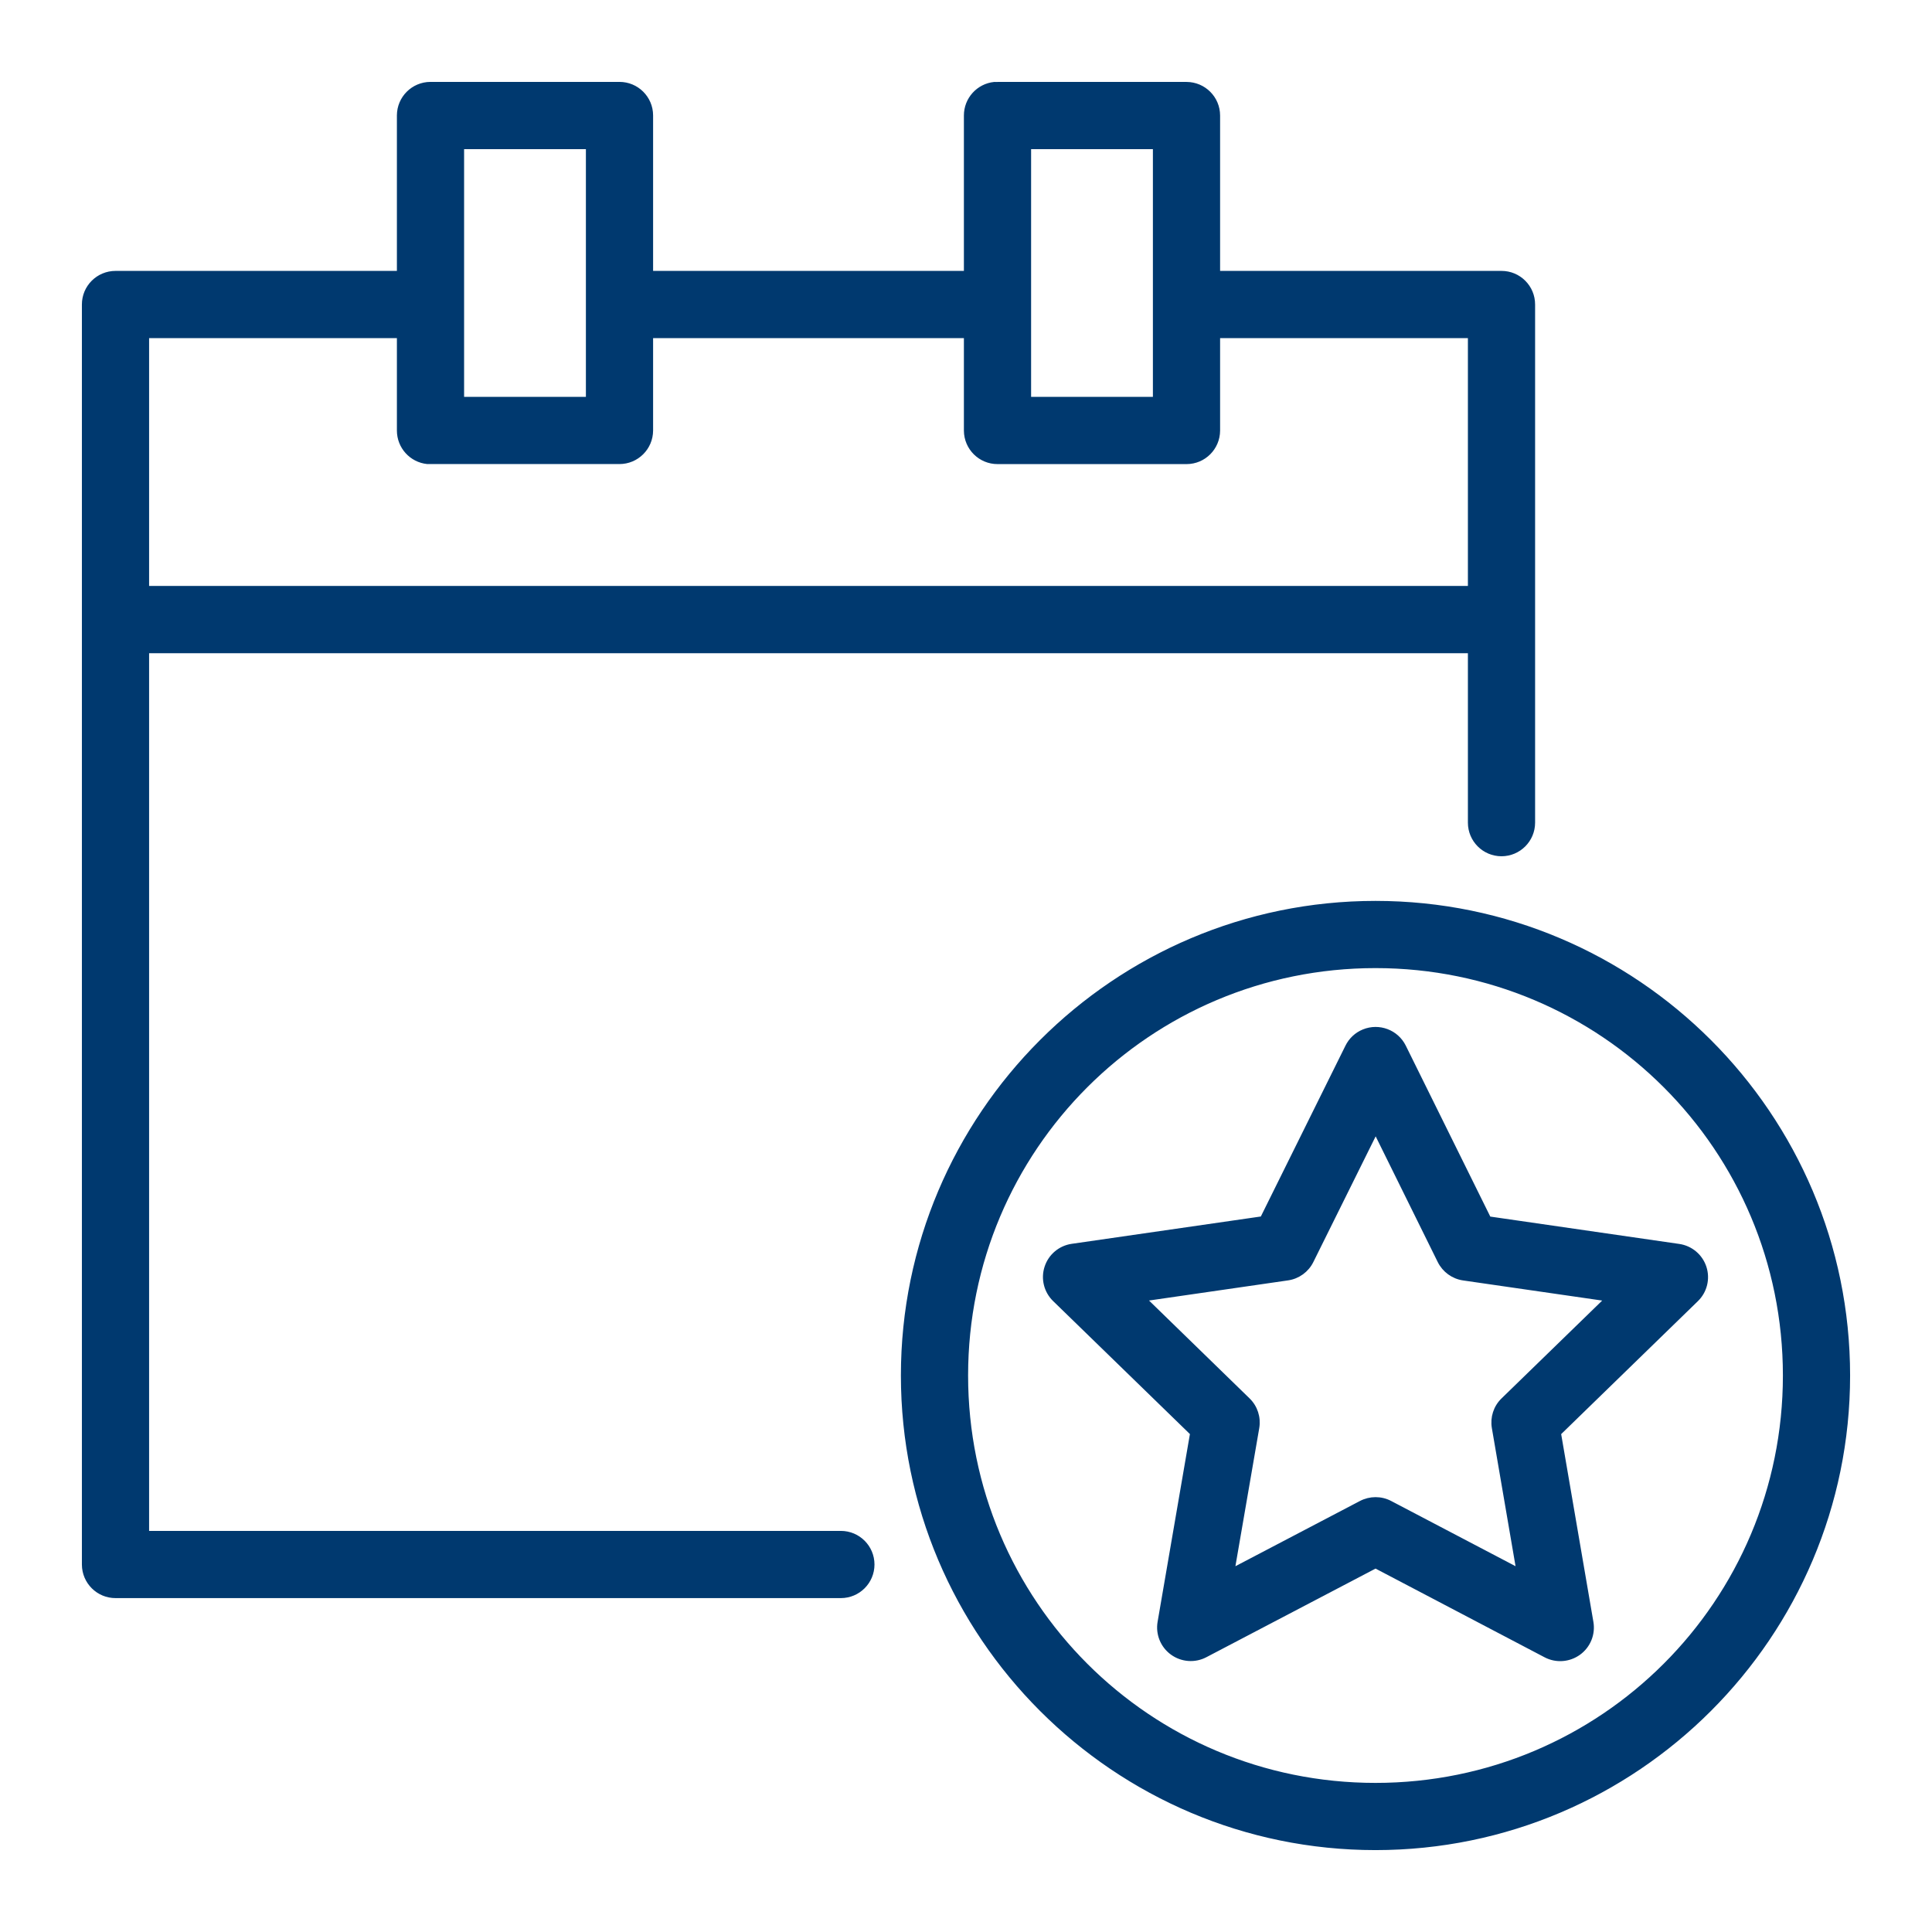 <?xml version="1.0" encoding="UTF-8"?>
<svg width="46px" height="46px" viewBox="0 0 46 46" version="1.1" xmlns="http://www.w3.org/2000/svg" xmlns:xlink="http://www.w3.org/1999/xlink">
    <title>icon/membership1</title>
    <defs>
        <path d="M0,0 L1440,0 L1440,1607 L0,1607 L0,0 Z" id="path-1"></path>
        <path d="M0,0 L46,0 L46,46 L0,46 L0,0 Z" id="path-2"></path>
    </defs>
    <g id="File-Prep" stroke="none" stroke-width="1" fill="none" fill-rule="evenodd">
        <g id="asset-board" transform="translate(-609, -538)" xlink:href="#path-1" fill="#00396F" stroke="#00396F">
            <g id="icon/membership1" transform="translate(609, 538)" xlink:href="#path-2">
                <g id="svg8" transform="translate(2, 2)">
                    <path d="M8.247,6.40909639e-06 C7.835,0.002 7.502,0.335 7.5,0.747 L7.5,4.5 L0.753,4.5 C0.336,4.499 -0.002,4.836 5.70292468e-06,5.253 L5.70292468e-06,12.754 L5.70292468e-06,35.253 C0.002,35.667 0.339,36.002 0.753,36 L18.021,36 C18.435,36 18.771,35.664 18.771,35.25 C18.771,34.836 18.435,34.5 18.021,34.5 L1.5,34.5 L1.5,13.503 L33,13.503 L33,17.587 C33,18.001 33.336,18.337 33.75,18.337 C34.164,18.337 34.5,18.001 34.5,17.587 L34.5,12.754 L34.5,5.253 C34.502,4.836 34.164,4.498 33.747,4.5 L27,4.5 L27,0.749 C26.999,0.337 26.665,0.003 26.253,0.001 L21.753,0.001 C21.728,6.40909639e-06 21.702,6.40909639e-06 21.677,0.001 L21.675,0.001 C21.292,0.04 21,0.363 21,0.749 L21,4.5 L13.5,4.5 L13.5,0.747 C13.499,0.333 13.161,-0.002 12.747,6.40909639e-06 L8.247,6.40909639e-06 Z M9,1.501 L12,1.501 L12,7.499 L9,7.499 L9,1.501 Z M22.5,1.501 L25.5,1.501 L25.5,7.499 L22.5,7.499 L22.5,1.501 Z M1.5,6 L7.5,6 L7.5,8.251 C7.5,8.637 7.792,8.96 8.175,8.999 C8.199,9 8.223,9 8.247,8.999 L12.747,8.999 C13.161,9 13.498,8.666 13.5,8.251 L13.5,6 L21,6 L21,8.253 C21.002,8.667 21.339,9.002 21.753,9 L26.253,9 C26.665,8.999 26.998,8.665 27,8.253 L27,6 L33,6 L33,12.001 L1.5,12.001 L1.5,6 Z" id="rect1774" stroke-width="0.1" fill-rule="nonzero"></path>
                    <path d="M30.468,22.557 C30.298,22.626 30.16,22.755 30.079,22.92 L28.053,27.01 L23.526,27.664 C23.243,27.704 23.007,27.902 22.919,28.174 C22.83,28.446 22.905,28.744 23.11,28.943 L26.385,32.127 L25.611,36.624 C25.563,36.905 25.679,37.189 25.91,37.356 C26.141,37.523 26.447,37.546 26.7,37.413 L30.751,35.291 L34.799,37.415 C35.052,37.548 35.358,37.525 35.59,37.358 C35.821,37.191 35.937,36.907 35.889,36.626 L35.117,32.128 L38.391,28.944 C38.596,28.745 38.669,28.448 38.581,28.177 C38.493,27.906 38.258,27.708 37.975,27.667 L33.45,27.012 L31.426,22.918 C31.252,22.566 30.833,22.408 30.468,22.557 L30.468,22.557 Z M30.754,24.943 L32.277,28.027 C32.387,28.248 32.597,28.401 32.841,28.437 L36.255,28.931 L33.785,31.332 C33.608,31.504 33.528,31.752 33.57,31.995 L34.151,35.382 L31.1,33.782 C30.882,33.667 30.62,33.668 30.401,33.783 L27.348,35.382 L27.933,31.993 C27.974,31.75 27.894,31.503 27.717,31.331 L25.25,28.93 L28.66,28.436 C28.905,28.401 29.117,28.247 29.226,28.025 L30.754,24.943 Z" id="path1849" stroke-width="0.1" fill-rule="nonzero"></path>
                    <path d="M30.75,19.5 C24.546,19.5 19.5,24.546 19.5,30.75 C19.5,36.954 24.546,42 30.75,42 C36.954,42 42,36.954 42,30.75 C42,24.546 36.954,19.5 30.75,19.5 Z M30.75,21 C36.144,21 40.5,25.356 40.5,30.75 C40.5,36.144 36.144,40.5 30.75,40.5 C25.356,40.5 21,36.144 21,30.75 C21,25.356 25.356,21 30.75,21 L30.75,21 Z" id="path1852" stroke-width="0.1" fill-rule="nonzero"></path>
                </g>
            </g>
        </g>
    </g>
</svg>